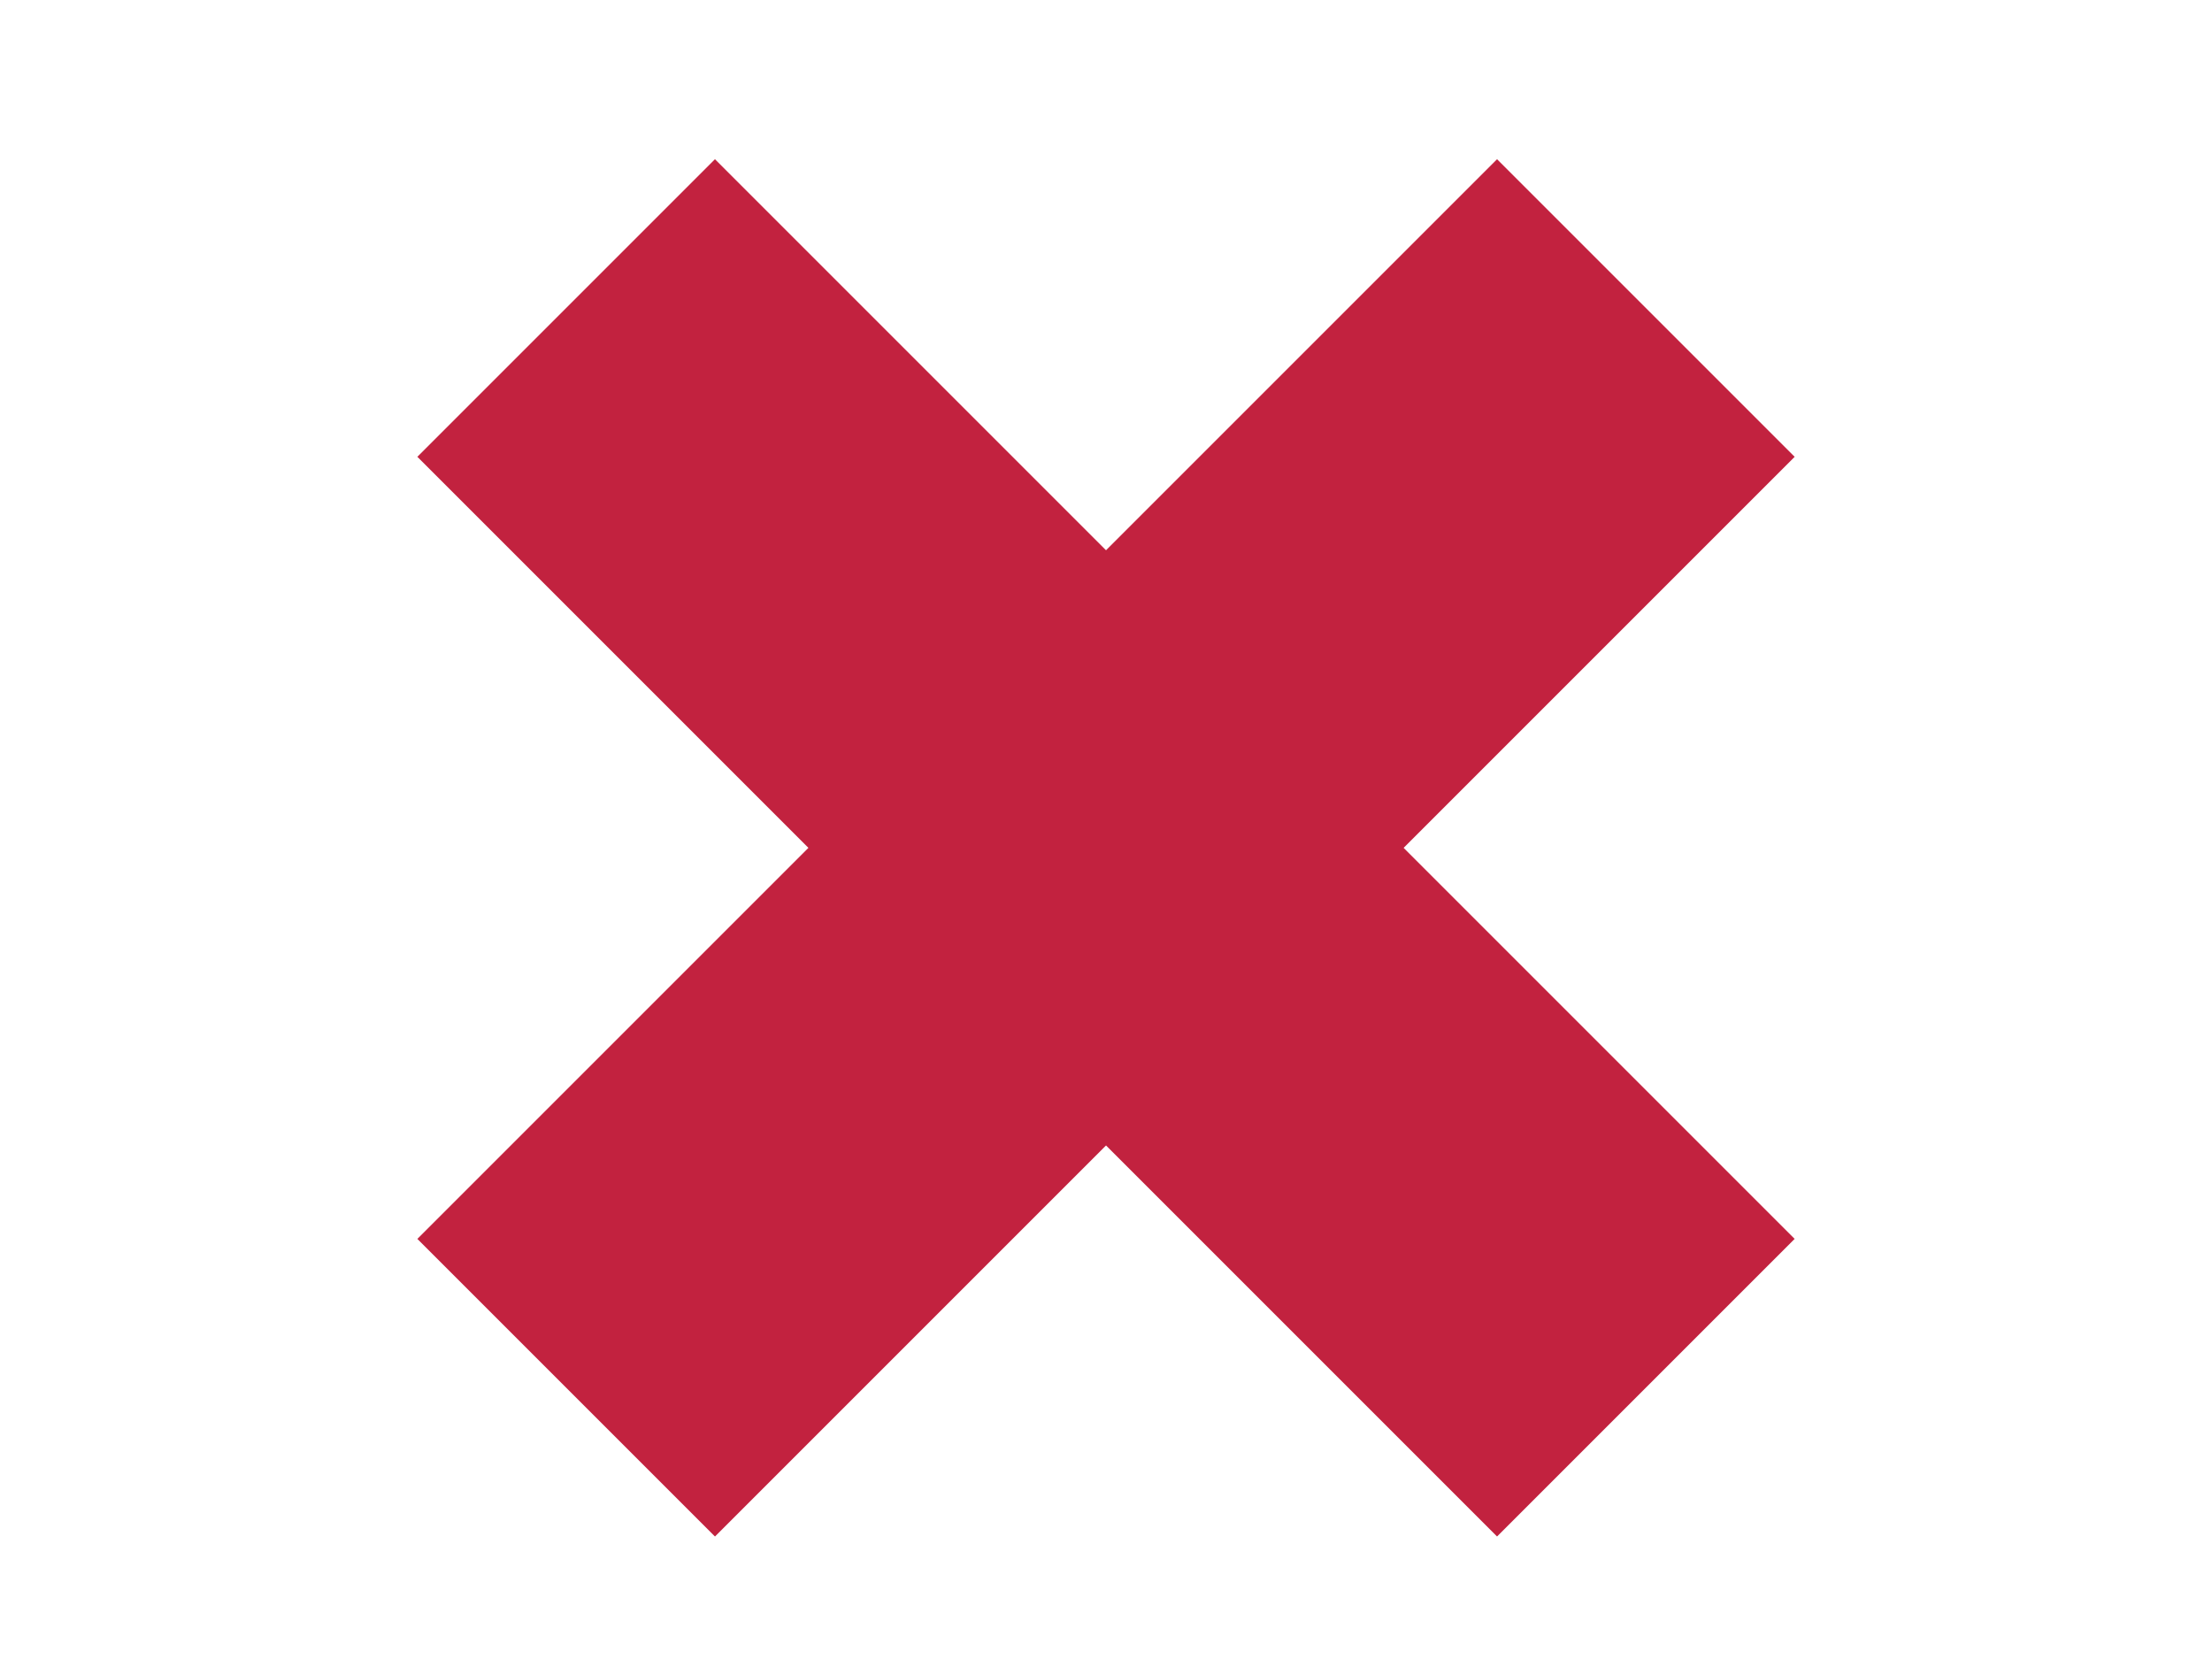 <svg xmlns="http://www.w3.org/2000/svg" viewBox="0 0 640 480"><path fill="#c2223f" d="M206.859 46.06l312.388 312.388-86.108 86.107-312.387-312.388z"/><path fill="#c2223f" d="M519.252 132.17L206.864 444.559l-86.107-86.107L433.145 46.064z"/></svg>